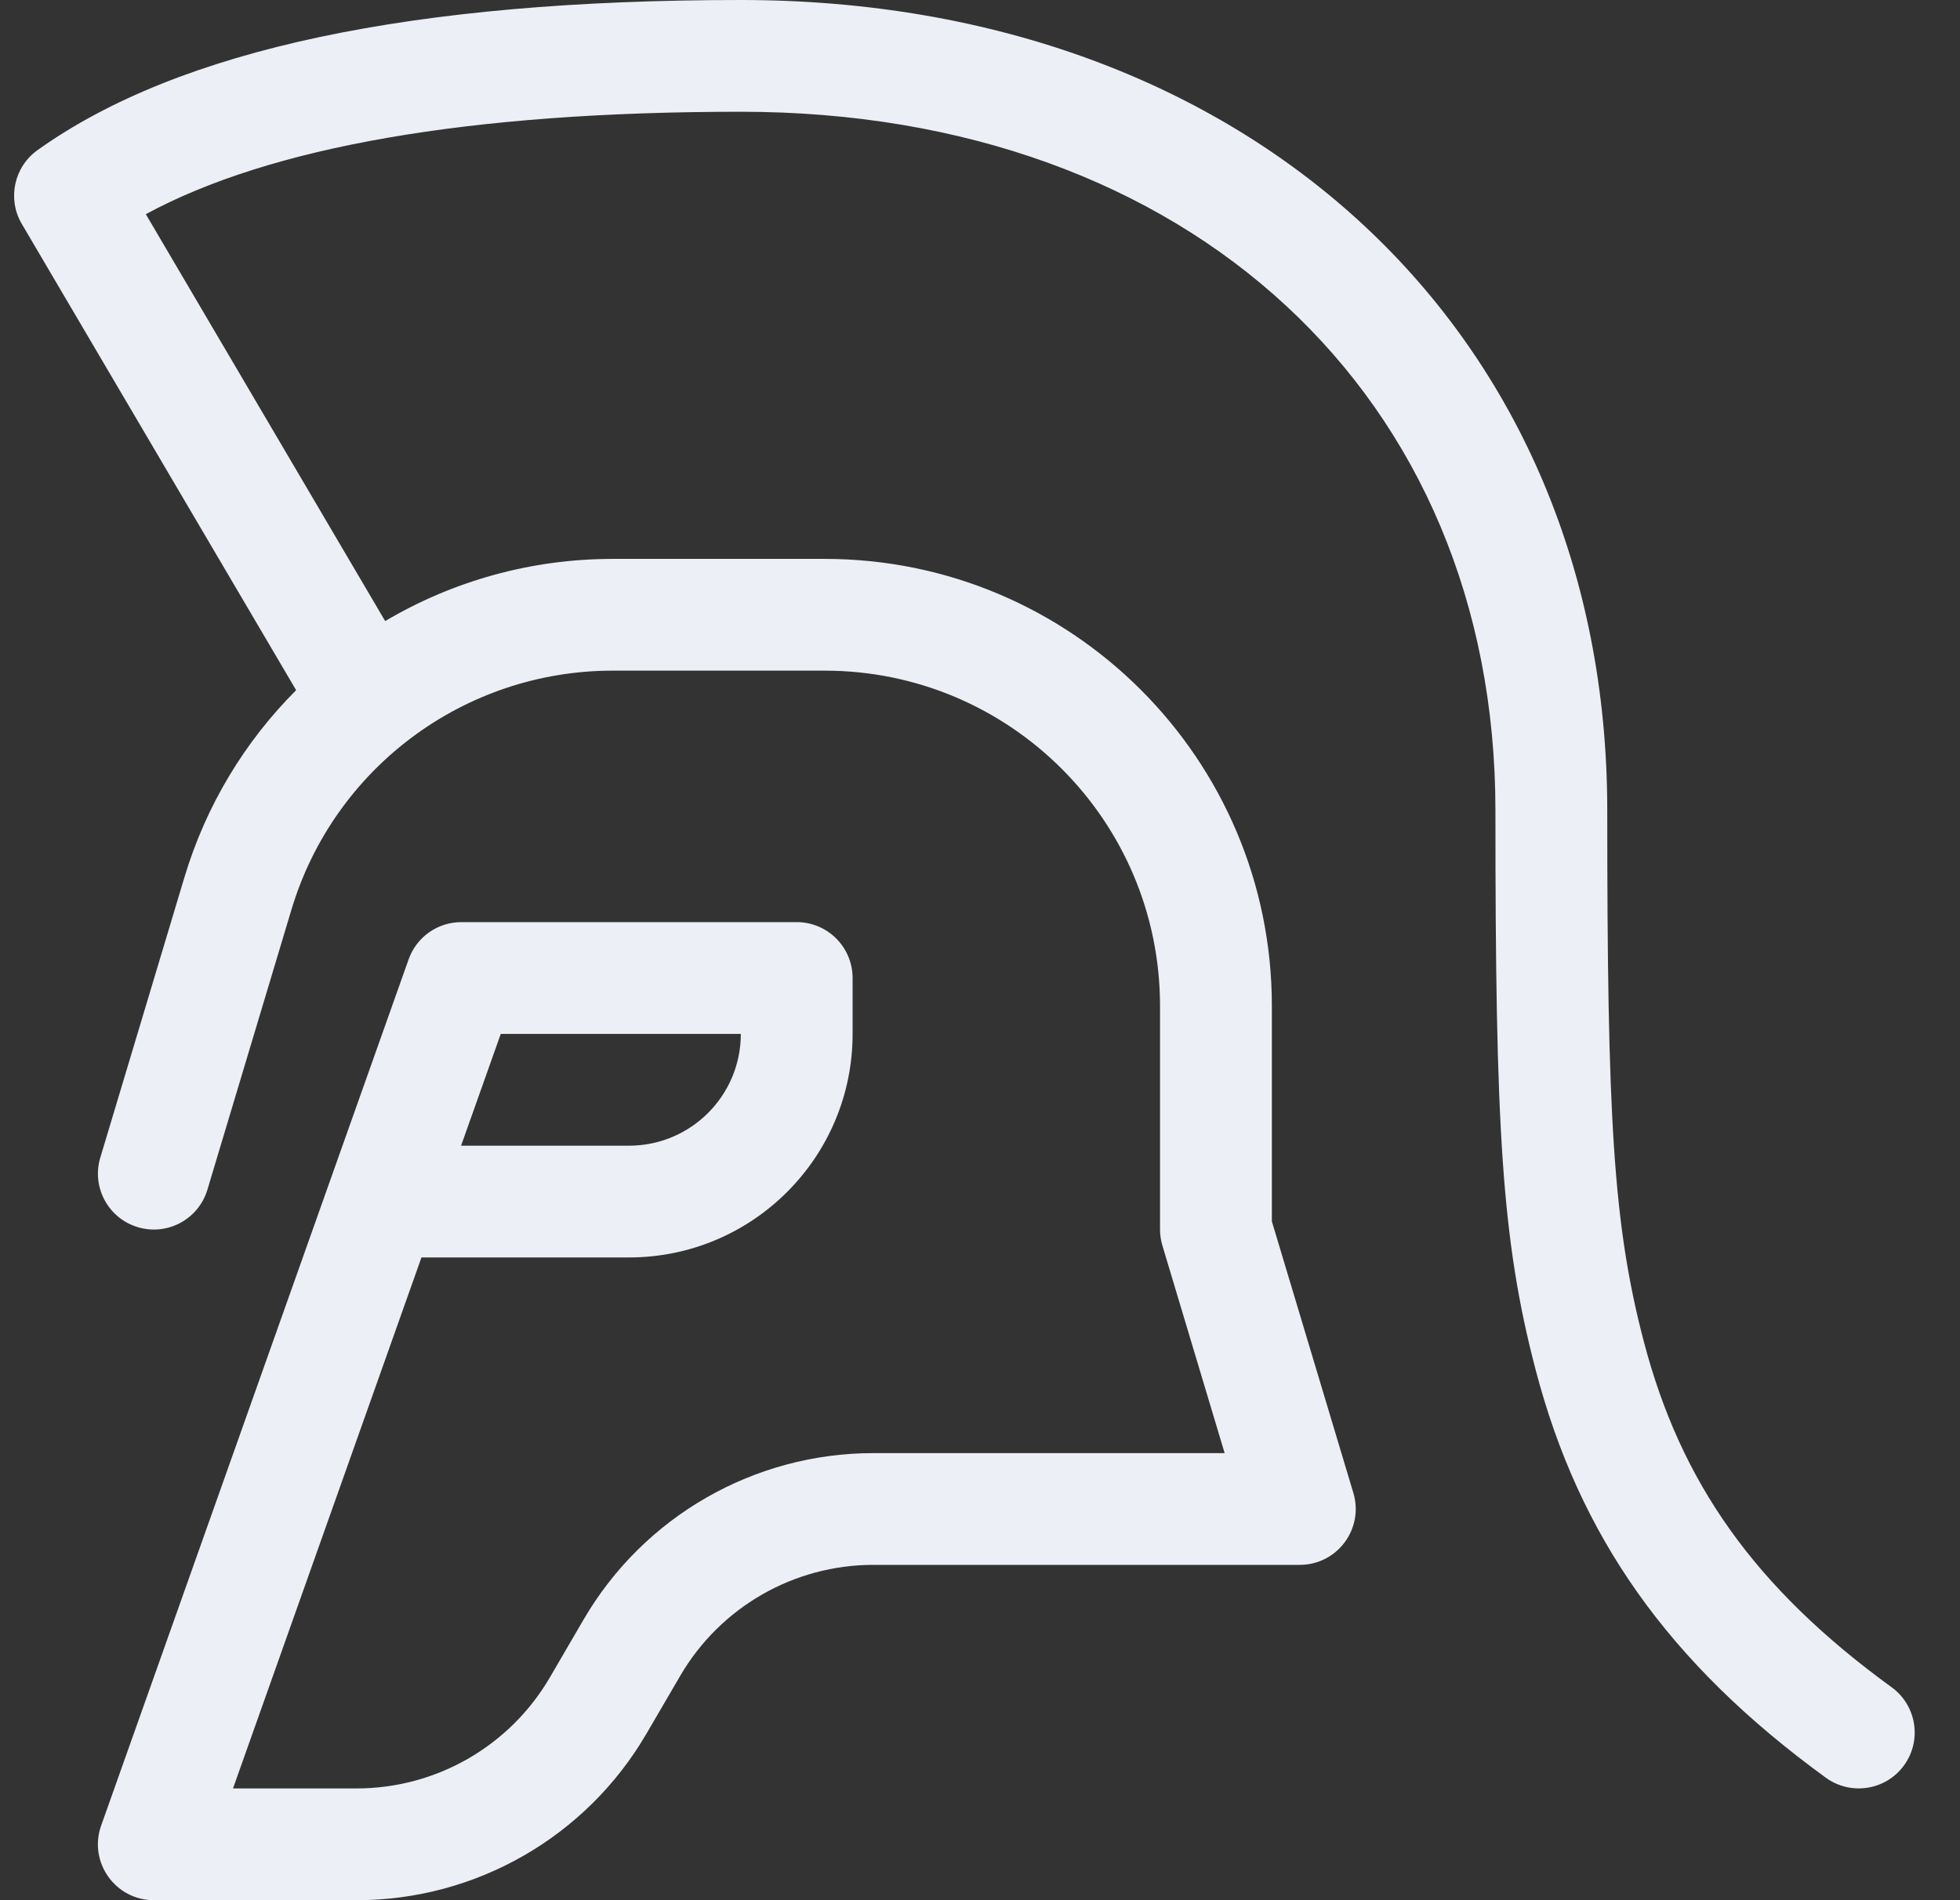 <svg width="33" height="32" viewBox="0 0 33 32" fill="none" xmlns="http://www.w3.org/2000/svg">
<rect x="0" y="0" width="33" height="32" fill="#333333" stroke="none"/>
<path d="M0.367 3.771C0.12 3.351 0.235 2.812 0.632 2.528C3.022 0.821 6.961 0 12.473 0C21.018 0 27.061 5.593 27.061 13.647C27.061 18.805 27.157 20.612 27.677 22.594C28.298 24.961 29.535 26.732 31.85 28.415C32.27 28.721 32.363 29.31 32.057 29.73C31.752 30.15 31.163 30.243 30.742 29.938C28.081 28.002 26.589 25.866 25.856 23.072C25.279 20.871 25.178 18.985 25.178 13.647C25.178 6.667 20.009 1.882 12.473 1.882C7.893 1.882 4.547 2.473 2.455 3.607L6.485 10.459C7.618 9.789 8.933 9.412 10.316 9.412H13.884C18.043 9.412 21.414 12.783 21.414 16.941V20.568L22.786 25.141C22.967 25.745 22.515 26.353 21.884 26.353H14.705C13.366 26.353 12.128 27.064 11.453 28.221L10.883 29.198C9.871 30.933 8.014 32 6.005 32H2.59C1.94 32 1.486 31.357 1.703 30.744L6.88 16.156C7.013 15.78 7.368 15.529 7.767 15.529H13.414C13.934 15.529 14.355 15.951 14.355 16.471V17.412C14.355 19.491 12.669 21.176 10.59 21.176H7.096L3.923 30.118H6.005C7.344 30.118 8.582 29.406 9.257 28.25L9.827 27.272C10.839 25.537 12.697 24.471 14.705 24.471H20.619L19.571 20.976C19.545 20.889 19.531 20.798 19.531 20.706V16.941C19.531 13.822 17.003 11.294 13.884 11.294H10.316C7.822 11.294 5.623 12.93 4.907 15.319L3.492 20.035C3.342 20.533 2.818 20.816 2.32 20.666C1.822 20.517 1.539 19.992 1.689 19.494L3.104 14.778C3.47 13.556 4.127 12.482 4.986 11.623L0.367 3.771ZM10.59 19.294C11.63 19.294 12.473 18.451 12.473 17.412H8.431L7.763 19.294H10.59Z" fill="#ECEFF5"/>
</svg>
